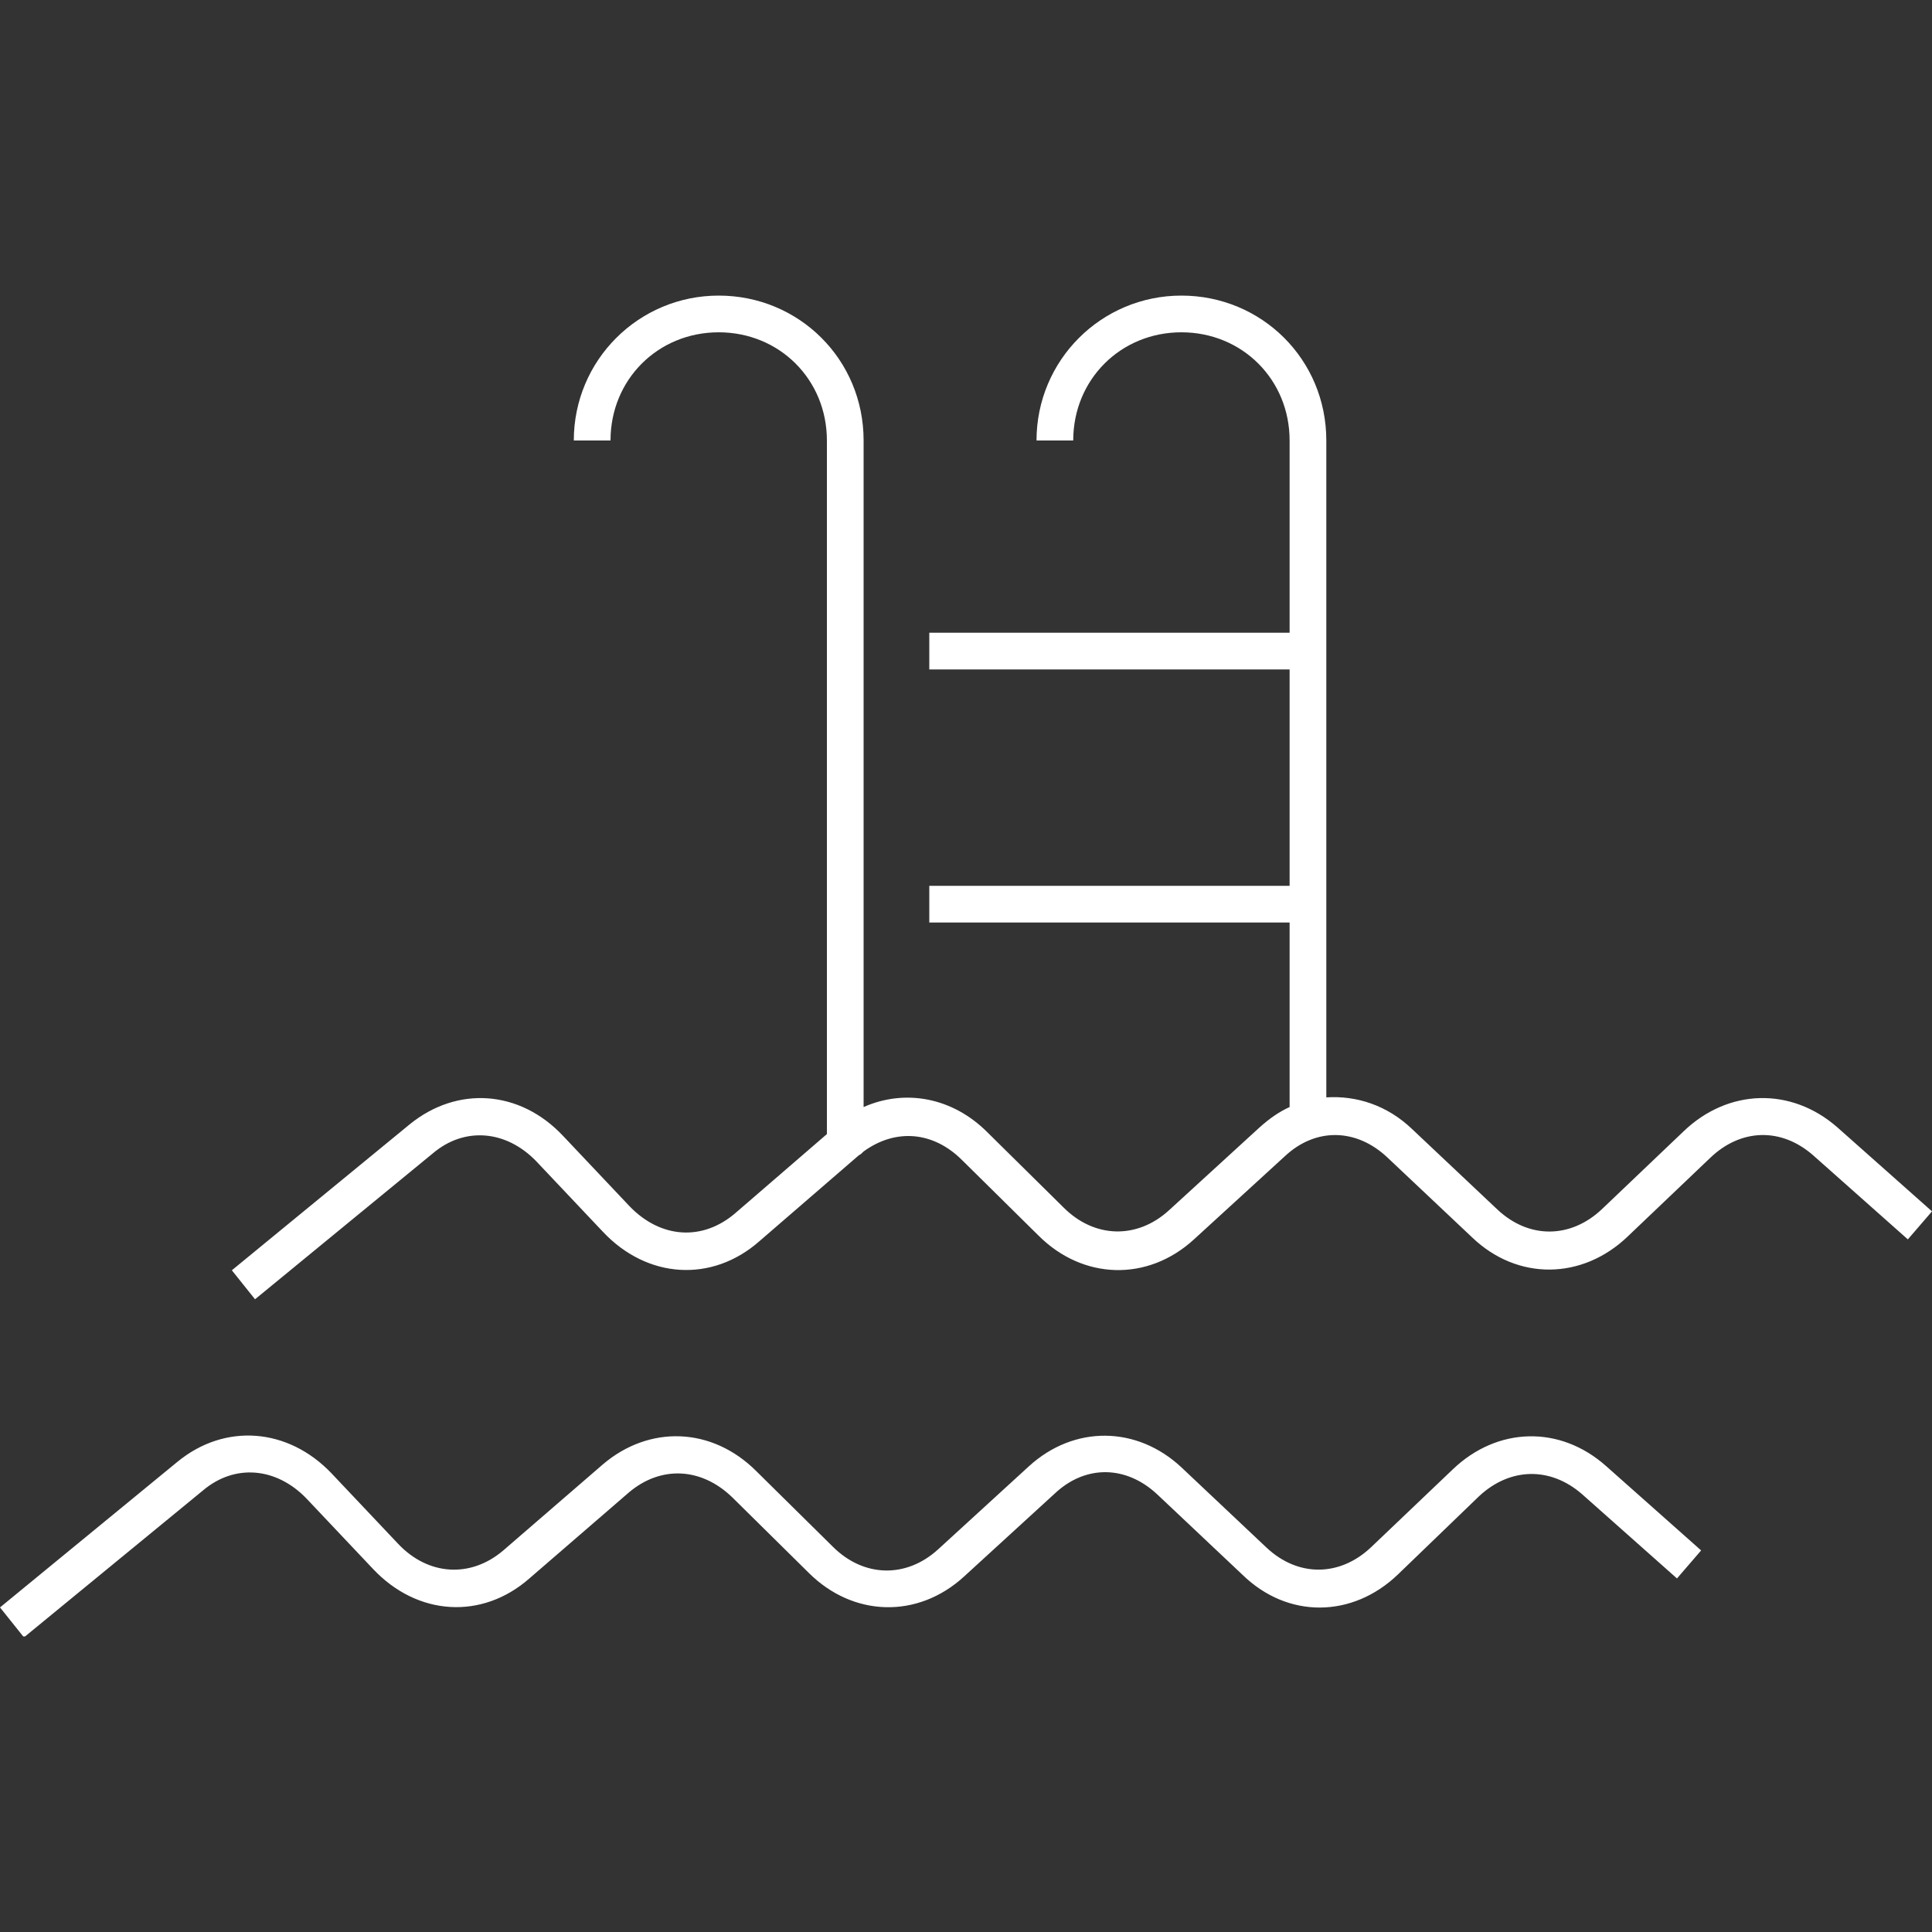 <?xml version="1.0" encoding="UTF-8"?>
<svg id="Camada_1" xmlns="http://www.w3.org/2000/svg" version="1.1" viewBox="0 0 200 200">
  <rect x="0" y="0" width="200" height="200" fill="#333333" stroke="none"/>
  <!-- Generator: Adobe Illustrator 29.6.0, SVG Export Plug-In . SVG Version: 2.1.1 Build 207)  -->
  <defs>
    <style>
      .st0 {
        fill: #fff;
      }
    </style>
  </defs>
  <path class="st0" d="M2.4,169.4L0,166.4l18.4-15.1c4.9-4,11.4-3.5,15.9,1.2l6.9,7.3c3.1,3.3,7.5,3.6,10.9.7l10.3-8.9c4.8-4.1,11.3-3.9,15.9.7l7.9,7.8c3.2,3.2,7.6,3.3,10.9.3l9.4-8.6c4.7-4.3,11.2-4.2,15.8.1l8.8,8.3c3.3,3.1,7.6,3,10.8,0l8.5-8.1c4.6-4.4,11.1-4.6,15.9-.3l9.8,8.7-2.5,2.9-9.8-8.7c-3.3-2.9-7.5-2.8-10.7.2l-8.4,8.1c-4.7,4.5-11.4,4.6-16.1,0l-8.8-8.3c-3.2-3-7.4-3.1-10.6-.1l-9.4,8.6c-4.8,4.4-11.5,4.2-16.1-.4l-7.9-7.8c-3.2-3.1-7.4-3.3-10.7-.5l-10.3,8.9c-4.9,4.3-11.6,3.9-16.2-1l-6.9-7.3c-3.1-3.2-7.4-3.6-10.7-.8l-18.4,15.1ZM26.4,134.5l-2.4-3,18.4-15.1c4.9-4,11.4-3.6,15.9,1.2l6.9,7.3c3.2,3.3,7.5,3.6,10.9.7l9.5-8.2V45.6c0-6.3-4.9-11.2-11.2-11.2s-11.2,4.9-11.2,11.2h-3.8c0-8.3,6.7-15,15-15s15,6.6,15,15v69c4.3-1.9,9.2-1,12.8,2.6l7.9,7.8c3.2,3.2,7.6,3.3,10.9.3l9.4-8.6c1-.9,2-1.6,3.1-2.1v-19.1h-37.3v-3.8h37.3v-22.4h-37.3v-3.8h37.3v-19.9c0-6.3-4.9-11.2-11.2-11.2s-11.2,4.9-11.2,11.2h-3.8c0-8.3,6.7-15,15-15s15,6.6,15,15v68c3.1-.2,6.3.8,8.9,3.3l8.8,8.3c3.3,3.1,7.6,3,10.8,0l8.5-8.1c4.6-4.4,11.1-4.6,15.9-.4l9.8,8.7-2.5,2.9-9.8-8.7c-3.3-2.9-7.5-2.8-10.7.3l-8.5,8.1c-4.7,4.5-11.4,4.6-16.1.1l-8.8-8.3c-3.2-3-7.4-3.1-10.6-.1l-9.4,8.6c-4.8,4.4-11.5,4.2-16.1-.4l-7.9-7.8c-3-3-6.9-3.3-10.2-.9h0c-.2.2-.3.3-.5.4l-10.3,8.9c-4.9,4.3-11.6,3.9-16.2-1l-6.9-7.3c-3.1-3.2-7.4-3.6-10.7-.8l-18.4,15.1Z"/>
</svg>